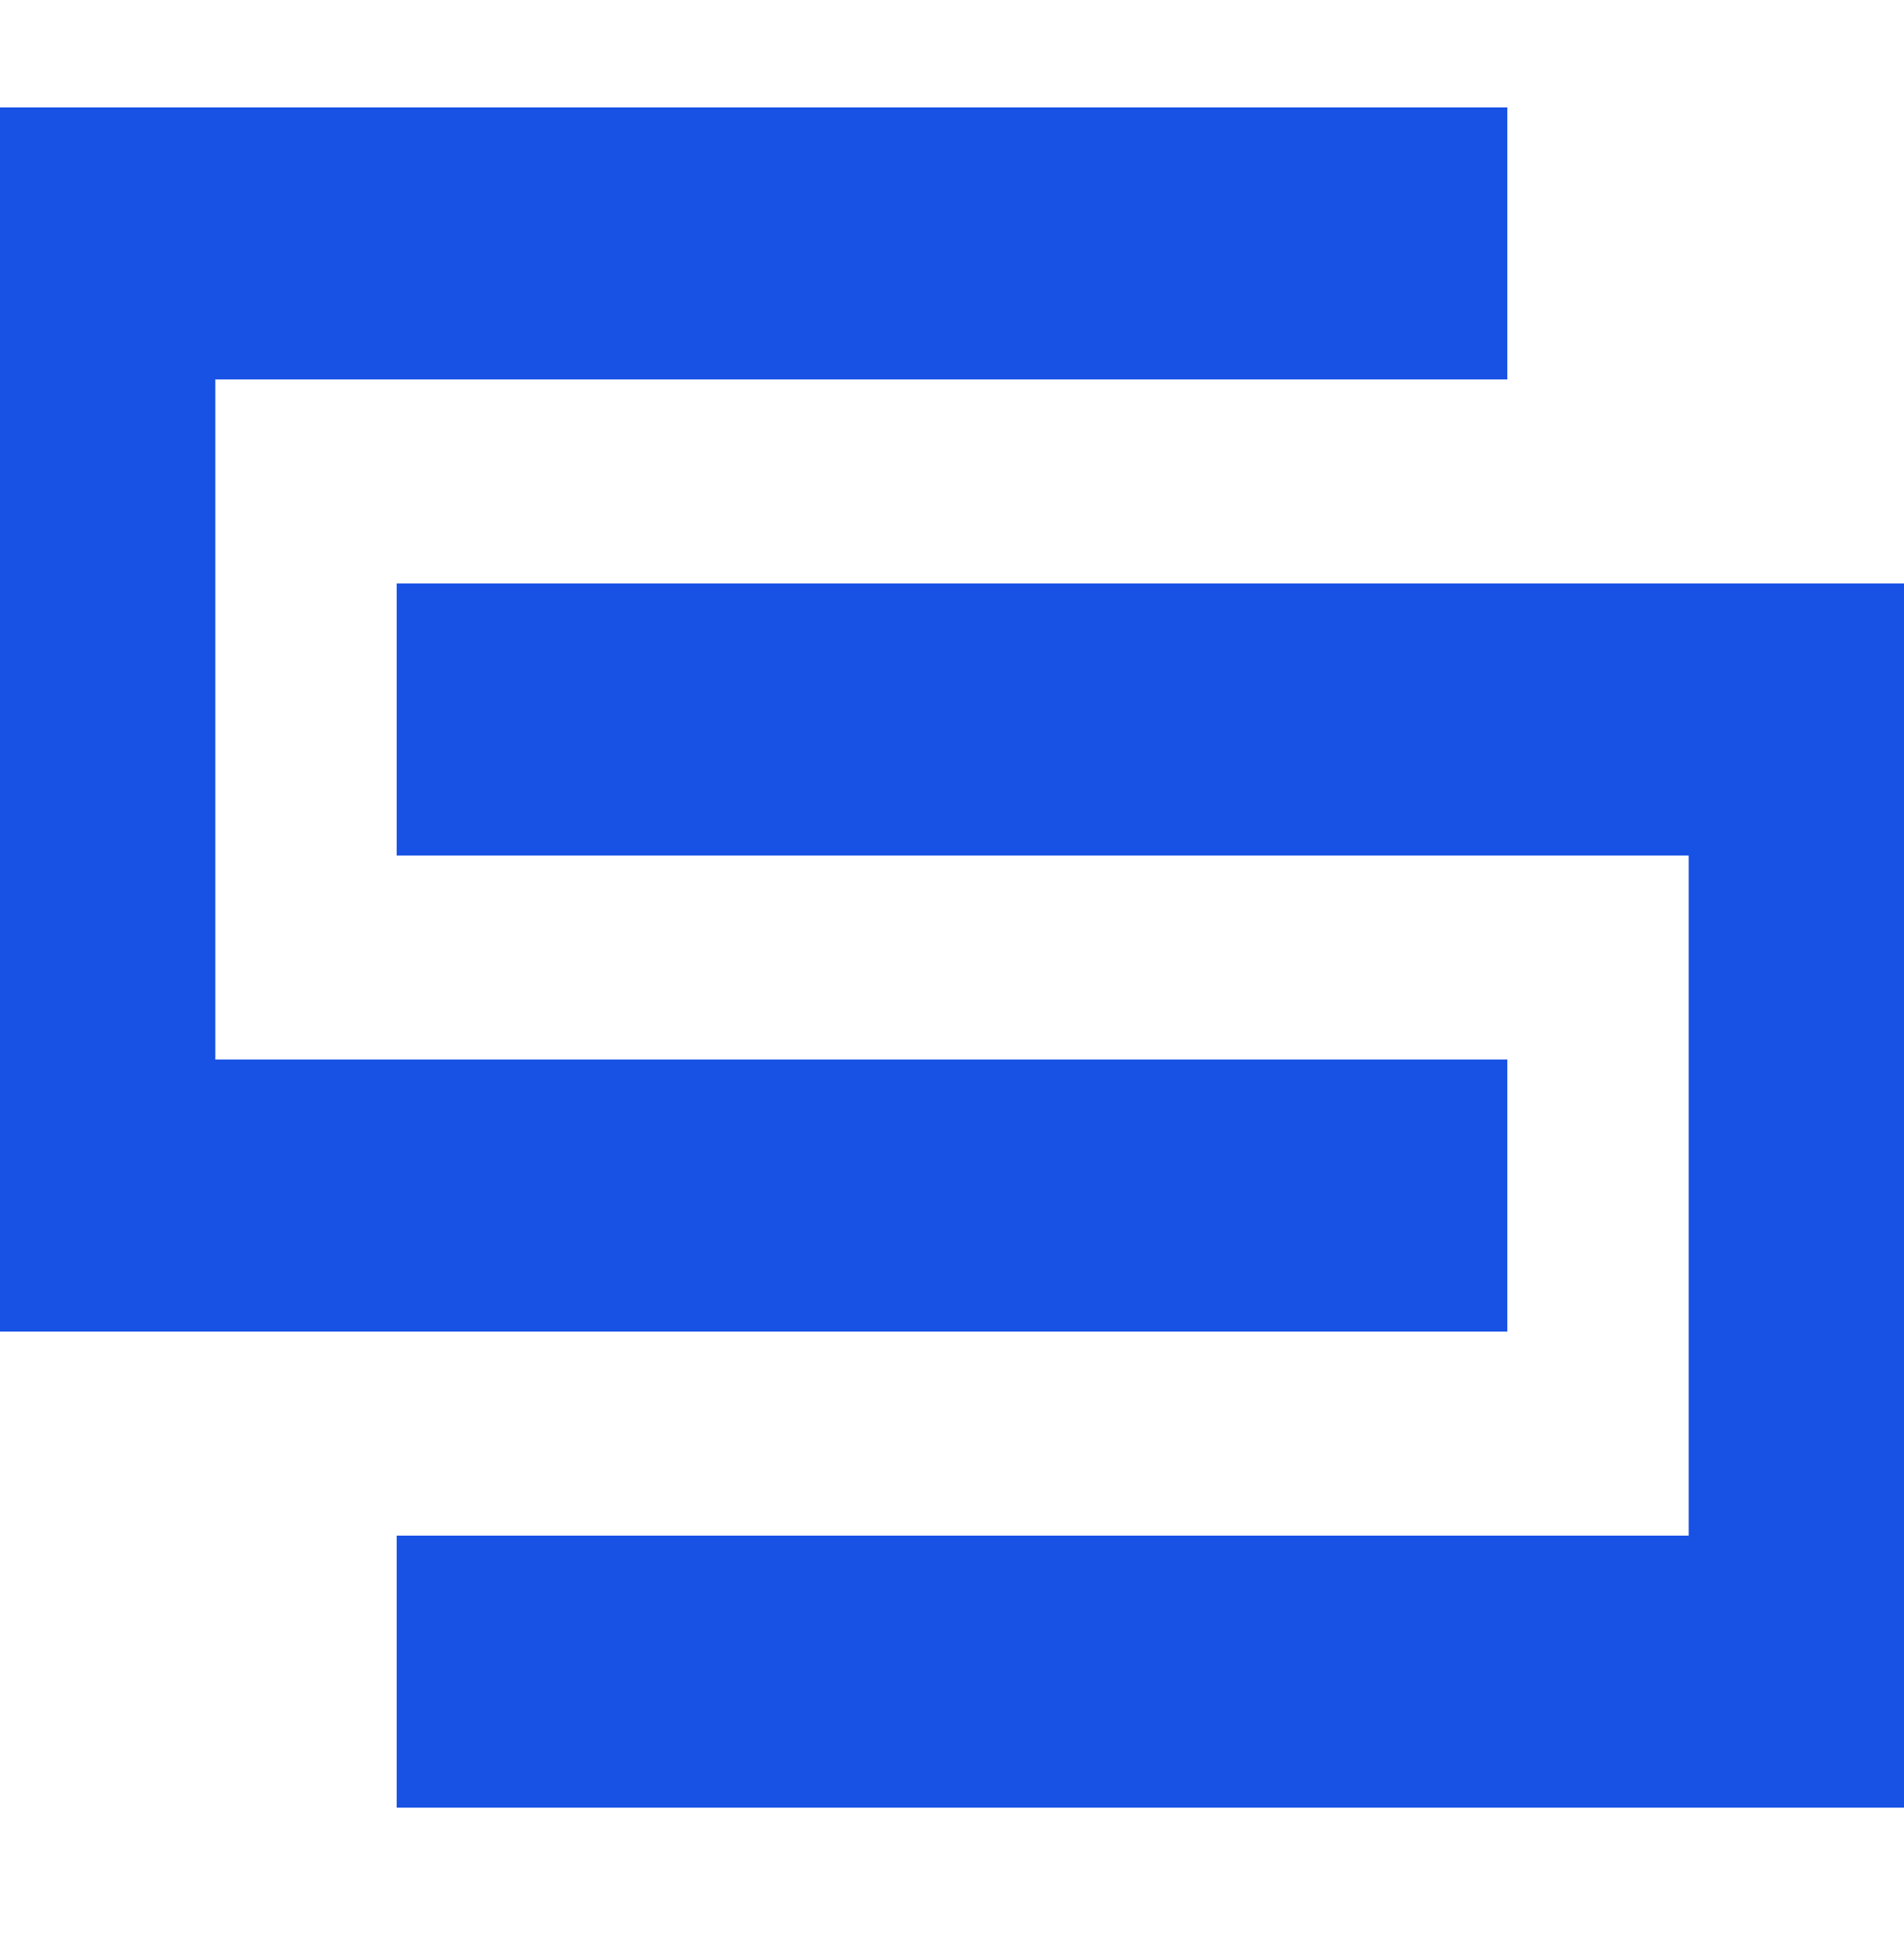 <svg width="42" height="43" viewBox="0 0 42 43" fill="none" xmlns="http://www.w3.org/2000/svg">
<g clip-path="url(#clip0_1_6375)">
<path d="M8.75 36.869H40.25V15.869H8.75M33.25 26.369H1.75V5.369H33.25" stroke="#1852E5" stroke-width="6"/>
</g>
<defs>
<clipPath id="clip0_1_6375">
<rect width="42" height="42" fill="white" transform="translate(0 0.119)"/>
</clipPath>
</defs>
</svg>
